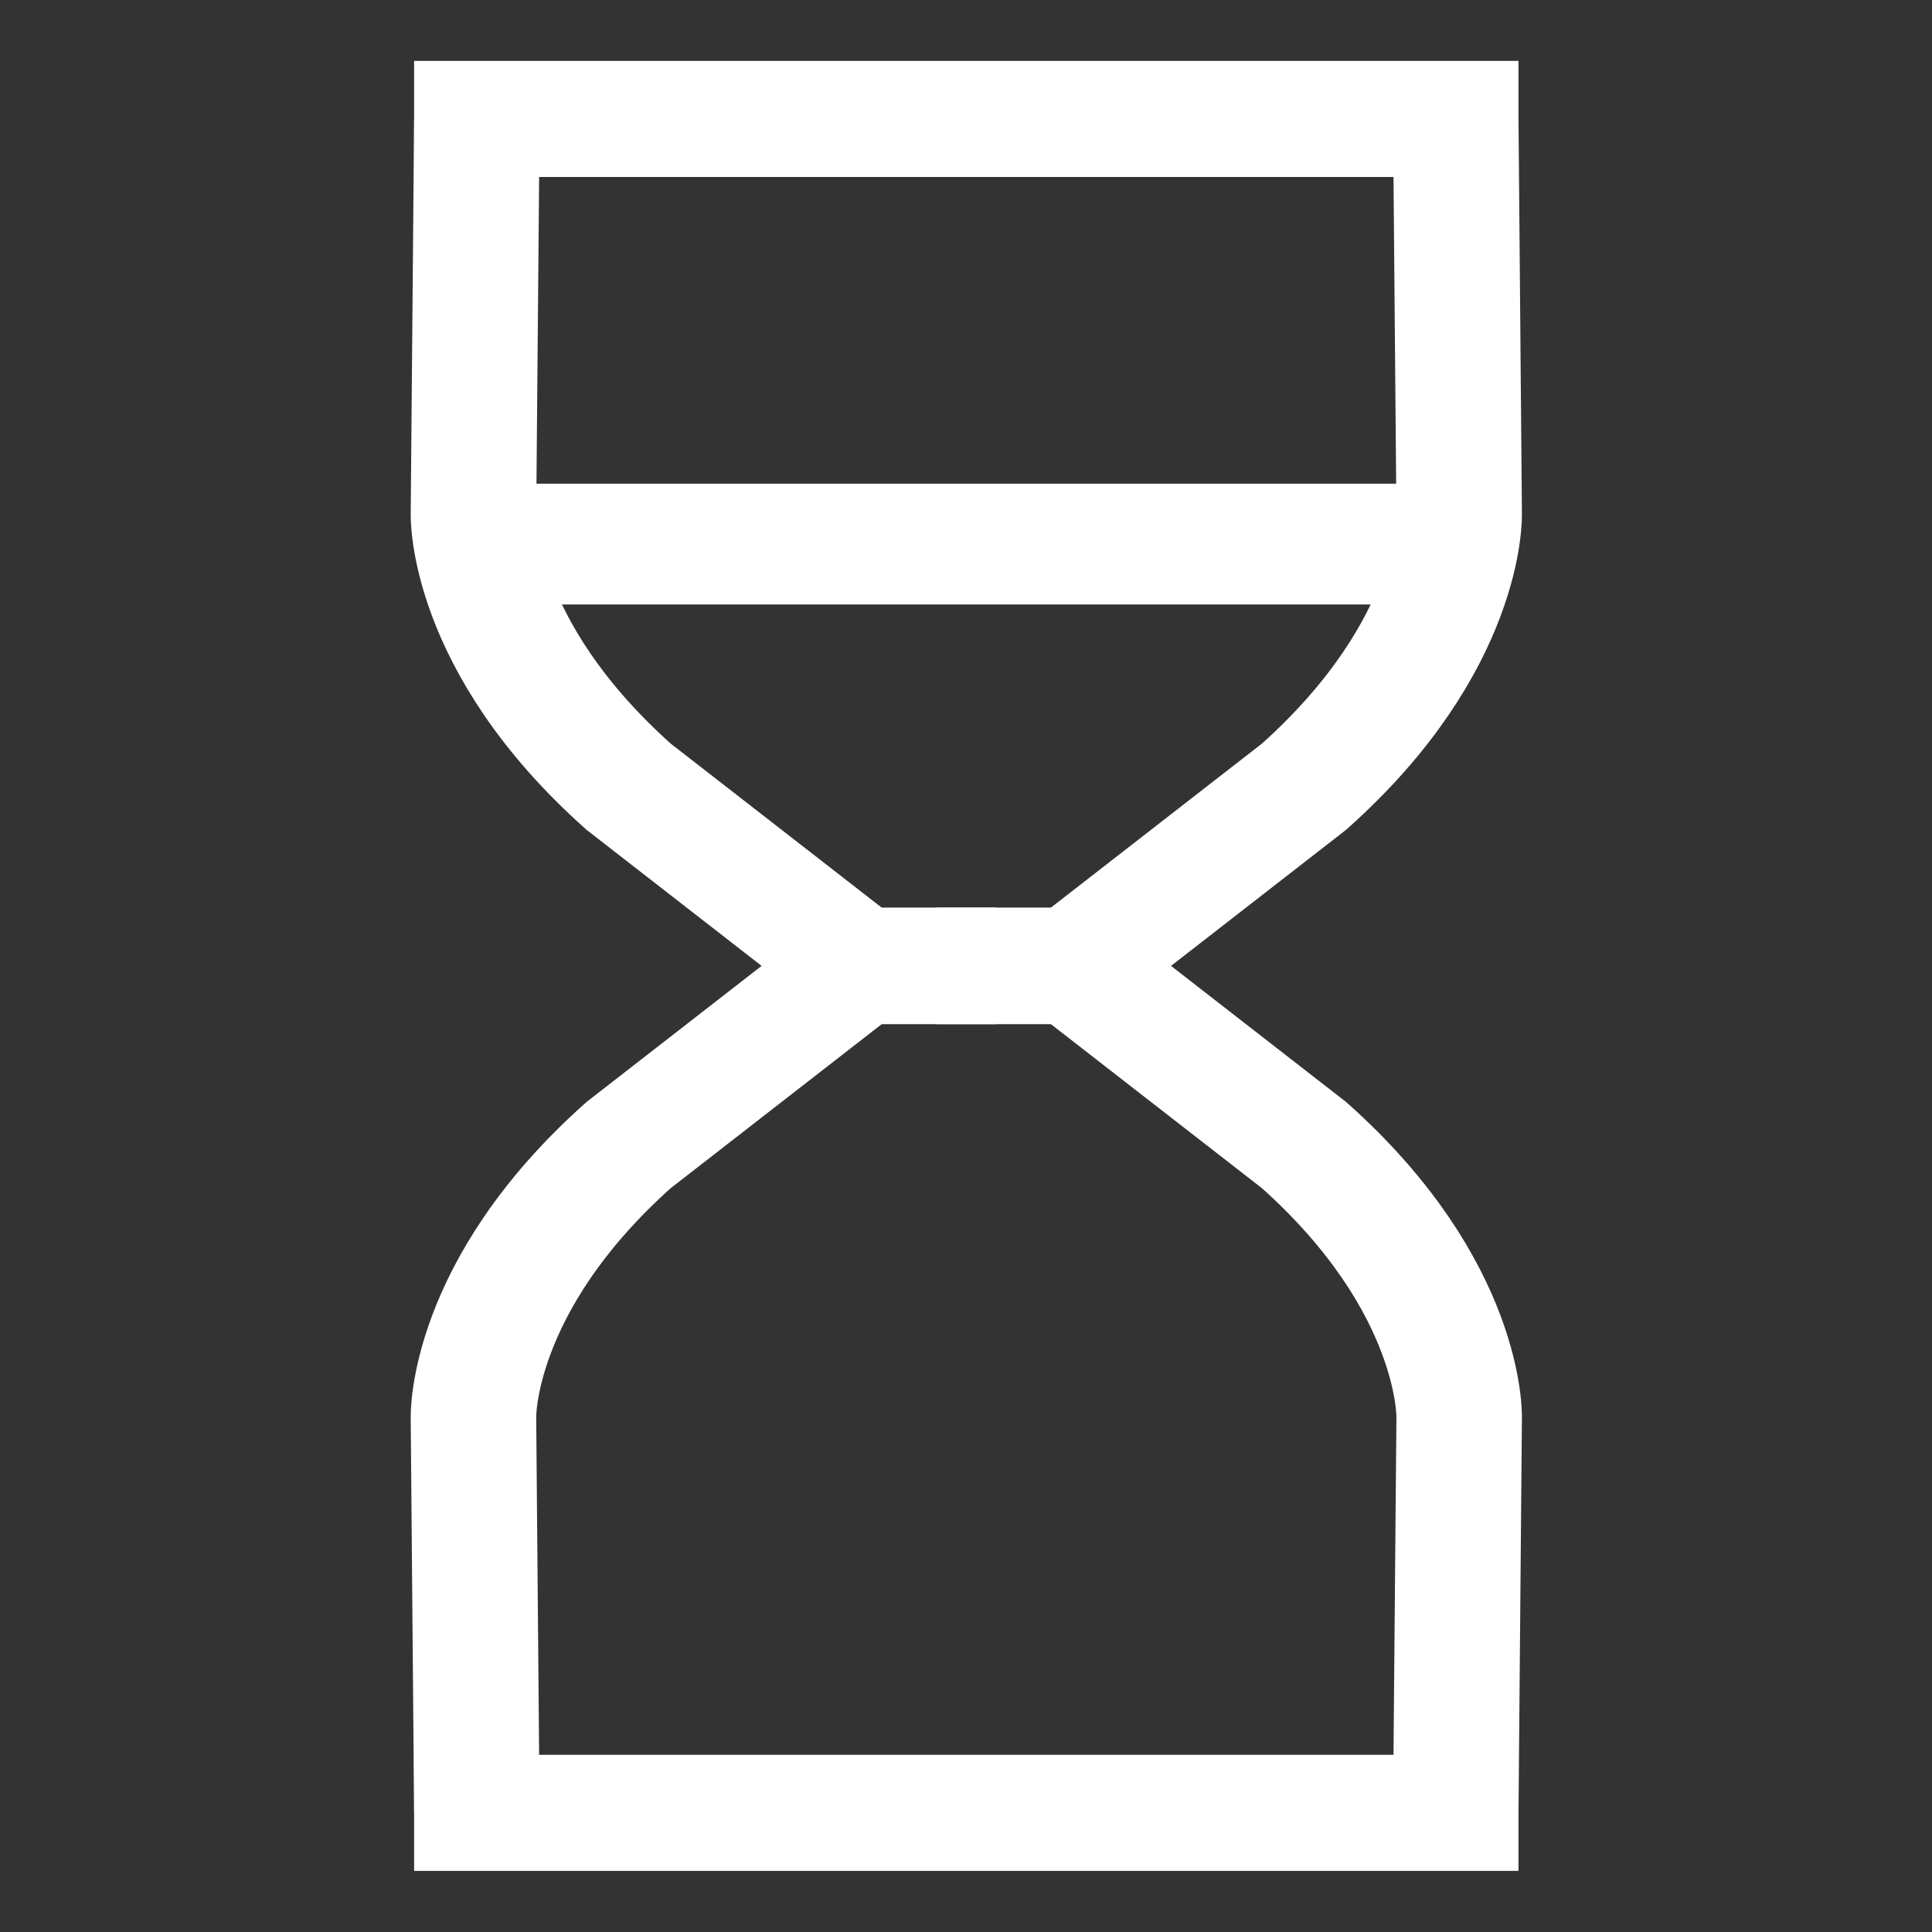<?xml version="1.0" encoding="UTF-8" standalone="no"?>
<svg
   xmlns:dc="http://purl.org/dc/elements/1.1/"
   xmlns:cc="http://creativecommons.org/ns#"
   xmlns:rdf="http://www.w3.org/1999/02/22-rdf-syntax-ns#"
   xmlns:svg="http://www.w3.org/2000/svg"
   xmlns="http://www.w3.org/2000/svg"
   xmlns:sodipodi="http://sodipodi.sourceforge.net/DTD/sodipodi-0.dtd"
   xmlns:inkscape="http://www.inkscape.org/namespaces/inkscape"
   width="64"
   height="64"
   viewBox="0 0 64 64"
   version="1.1"
   id="svg10"
   sodipodi:docname="hourglass.svg"
   inkscape:version="1.0.2 (e86c870879, 2021-01-15, custom)">
  <rect x="0" y="0" width="64" height="64" fill="#333333" stroke="none"/>
  <defs
     id="defs14" />
  <sodipodi:namedview
     pagecolor="#bfbfbf"
     bordercolor="#666666"
     borderopacity="1"
     objecttolerance="10"
     gridtolerance="10"
     guidetolerance="10"
     inkscape:pageopacity="0"
     inkscape:pageshadow="2"
     inkscape:window-width="1600"
     inkscape:window-height="837"
     id="namedview12"
     showgrid="false"
     inkscape:pagecheckerboard="false"
     inkscape:zoom="5.4137931"
     inkscape:cx="5.3556295"
     inkscape:cy="32.580505"
     inkscape:window-x="-8"
     inkscape:window-y="-8"
     inkscape:window-maximized="1"
     inkscape:current-layer="svg10"
     inkscape:snap-bbox="true"
     inkscape:snap-bbox-edge-midpoints="true"
     inkscape:document-rotation="0" />
  <!-- Generator: Sketch 52.5 (67469) - http://www.bohemiancoding.com/sketch -->
  <title
     id="title2">folder</title>
  <desc
     id="desc4">Created with Sketch.</desc>
  <g
     id="g878"
     transform="matrix(0.984,0,0,0.985,60.691,6.7)"
     style="stroke-width:4.062;stroke-miterlimit:4;stroke-dasharray:none">
    <g
       id="g857"
       transform="matrix(1,0,0,0.924,0,-0.213)"
       style="stroke:#ffffff;stroke-width:4.225;stroke-miterlimit:4;stroke-dasharray:none;stroke-opacity:1">
      <path
         style="fill:none;stroke:#ffffff;stroke-width:4.225;stroke-linecap:butt;stroke-linejoin:miter;stroke-miterlimit:4;stroke-dasharray:none;stroke-opacity:1"
         d="m -45.624,58.851 -0.115,-14.378 c 0,0 -0.131,-4.767 5.224,-9.927 l 7.771,-6.531 h 4.596"
         id="path846"
         sodipodi:nodetypes="ccccc" />
      <path
         style="fill:none;stroke:#ffffff;stroke-width:4.225;stroke-linecap:butt;stroke-linejoin:miter;stroke-miterlimit:4;stroke-dasharray:none;stroke-opacity:1"
         d="m -12.67,58.851 0.115,-14.378 c 0,0 0.131,-4.767 -5.224,-9.927 l -7.771,-6.531 h -4.596"
         id="path850"
         sodipodi:nodetypes="ccccc" />
      <path
         style="fill:none;stroke:#ffffff;stroke-width:4.225;stroke-linecap:square;stroke-linejoin:miter;stroke-miterlimit:4;stroke-dasharray:none;stroke-opacity:1"
         d="m -45.624,58.851 h 32.953"
         id="path852" />
    </g>
    <g
       id="g865"
       transform="matrix(1,0,0,-0.924,0,51.576)"
       style="stroke:#ffffff;stroke-width:4.225;stroke-miterlimit:4;stroke-dasharray:none;stroke-opacity:1">
      <path
         style="fill:none;stroke:#ffffff;stroke-width:4.225;stroke-linecap:butt;stroke-linejoin:miter;stroke-miterlimit:4;stroke-dasharray:none;stroke-opacity:1"
         d="m -45.624,58.851 -0.115,-14.378 c 0,0 -0.131,-4.767 5.224,-9.927 l 7.771,-6.531 h 4.596"
         id="path859"
         sodipodi:nodetypes="ccccc" />
      <path
         style="fill:none;stroke:#ffffff;stroke-width:4.225;stroke-linecap:butt;stroke-linejoin:miter;stroke-miterlimit:4;stroke-dasharray:none;stroke-opacity:1"
         d="m -12.67,58.851 0.115,-14.378 c 0,0 0.131,-4.767 -5.224,-9.927 l -7.771,-6.531 h -4.596"
         id="path861"
         sodipodi:nodetypes="ccccc" />
      <path
         style="fill:none;stroke:#ffffff;stroke-width:4.225;stroke-linecap:square;stroke-linejoin:miter;stroke-miterlimit:4;stroke-dasharray:none;stroke-opacity:1"
         d="m -45.624,58.851 h 32.953"
         id="path863" />
    </g>
    <path
       style="fill:none;stroke:#ffffff;stroke-width:4.062;stroke-linecap:butt;stroke-linejoin:miter;stroke-miterlimit:4;stroke-dasharray:none;stroke-opacity:1"
       d="m -45.714,11.496 h 32.653"
       id="path867" />
  </g>
</svg>
